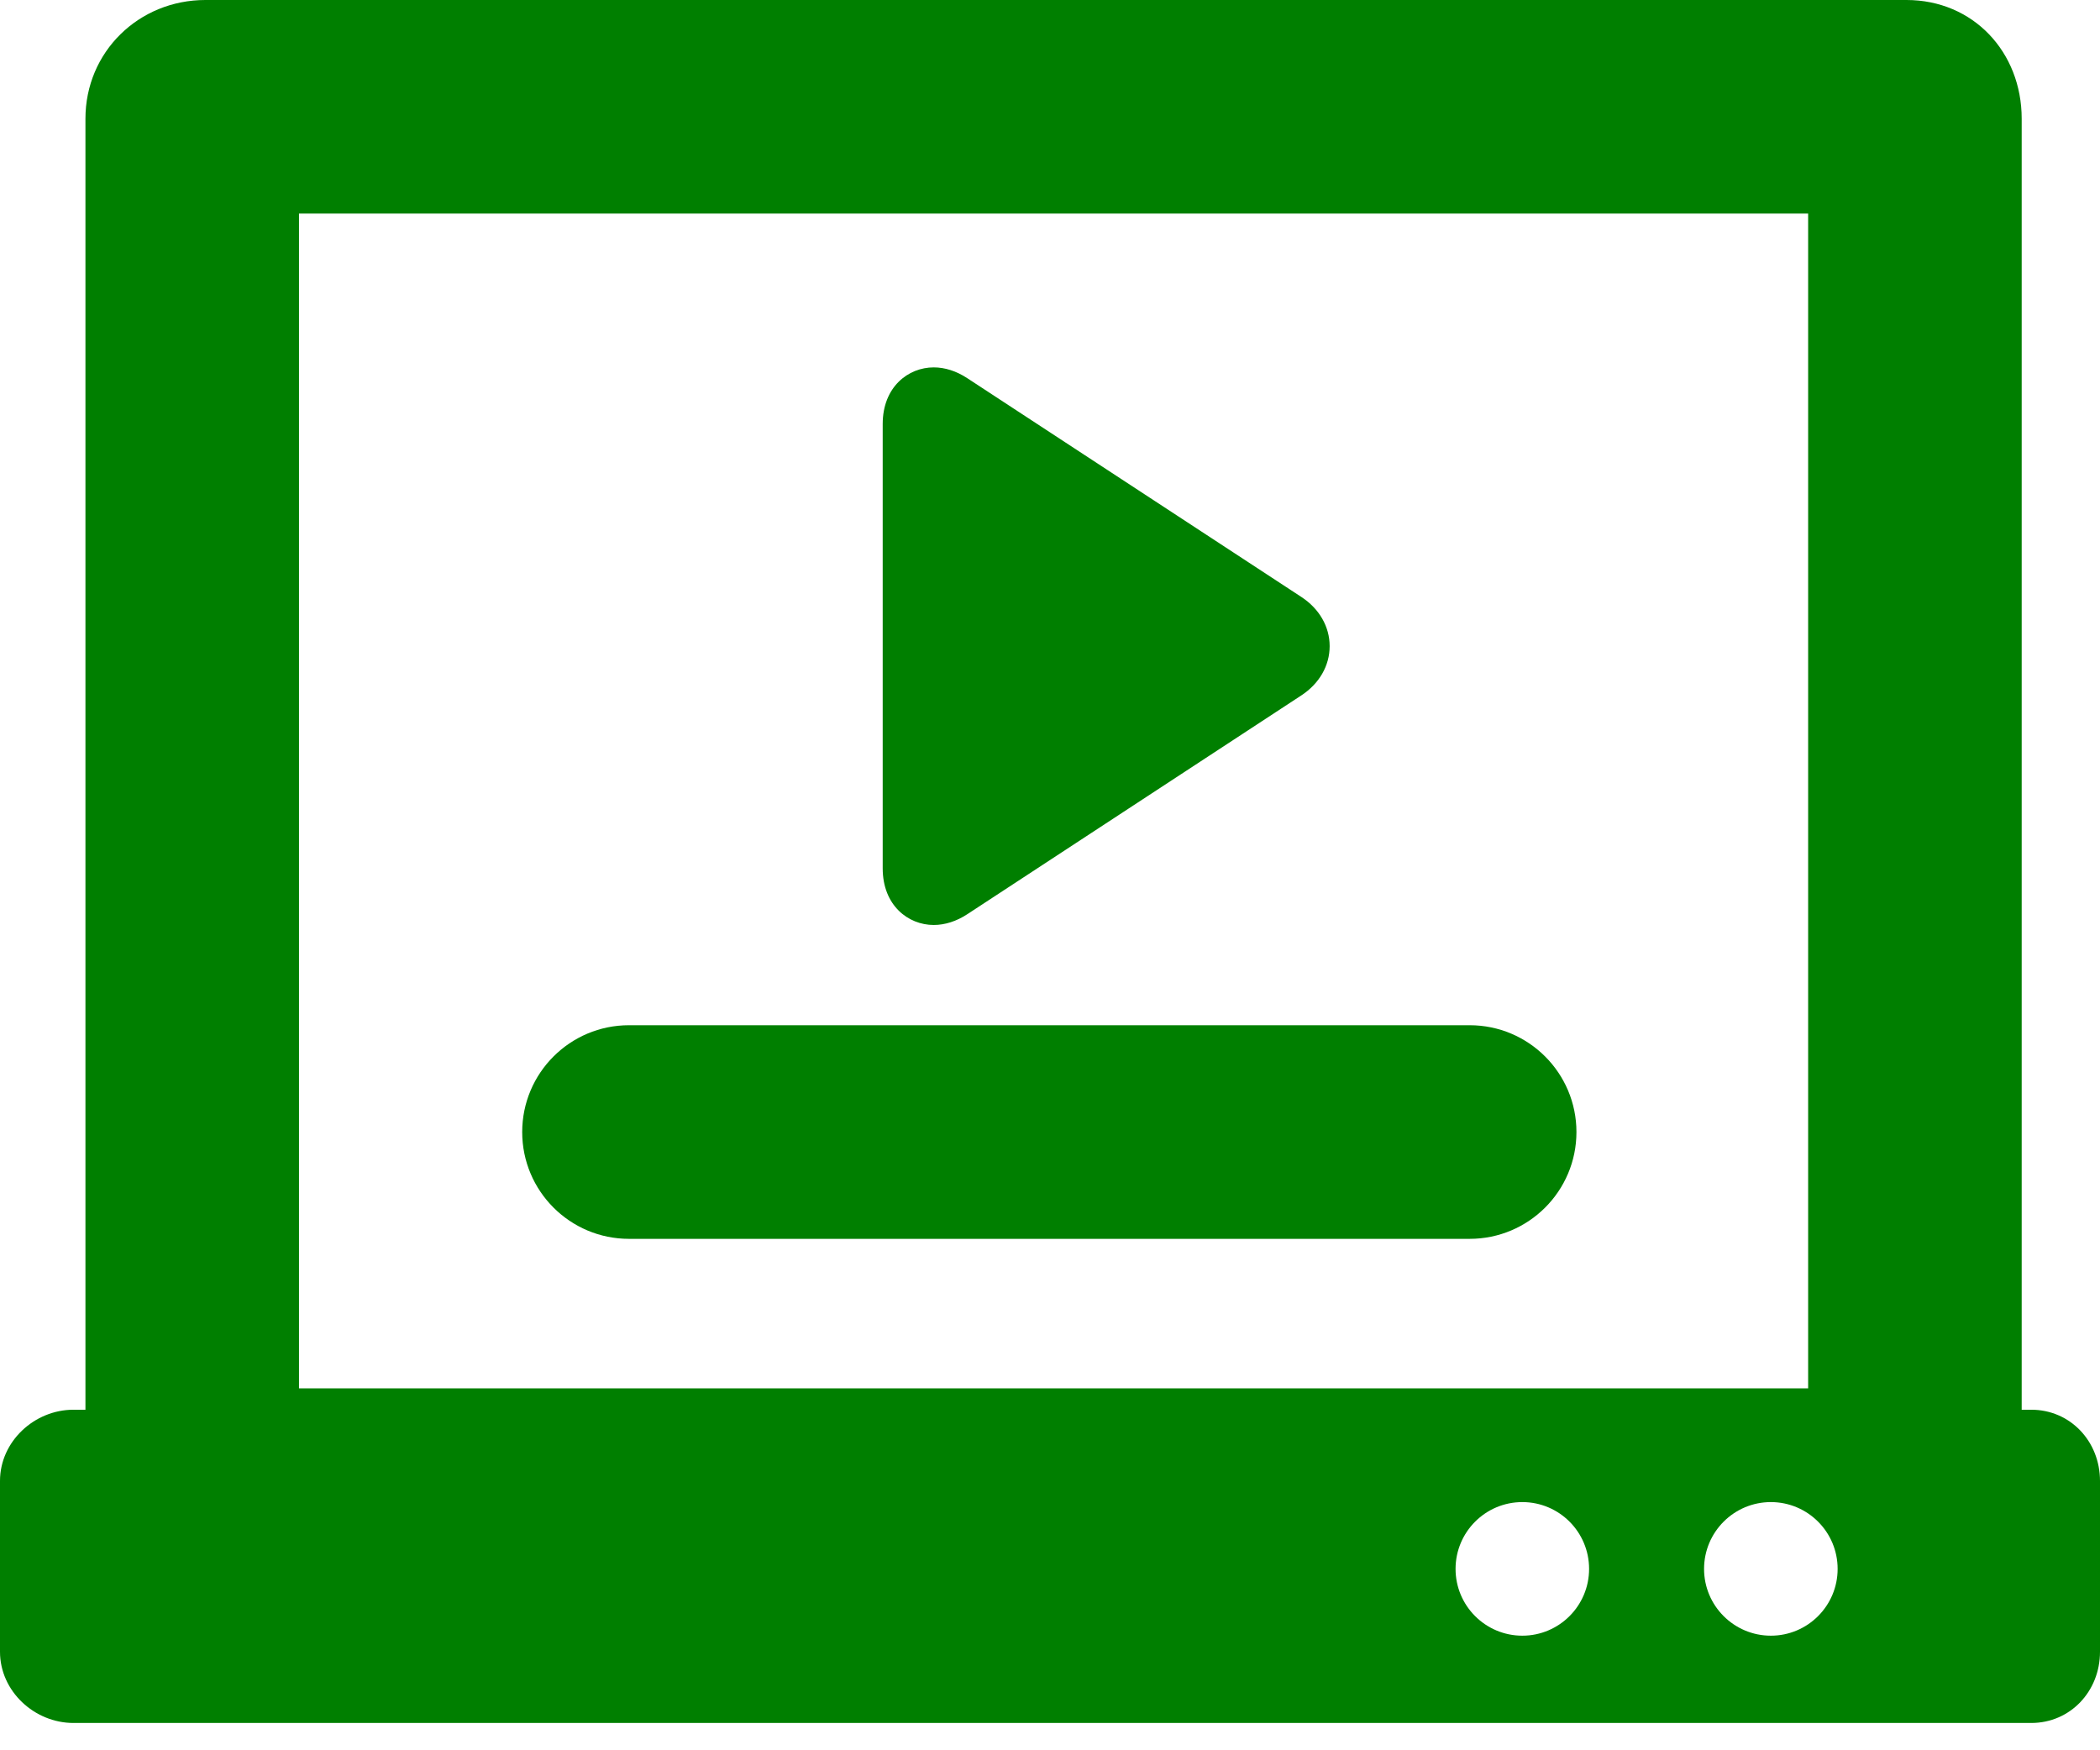 <svg width="48" height="40" viewBox="0 0 48 40" fill="none" xmlns="http://www.w3.org/2000/svg">
<path d="M46.427 32.217H46.21V2.713C46.21 1.188 45.101 0 43.576 0H4.695C3.17 0 1.953 1.188 1.953 2.713V32.217H1.681C0.783 32.217 0 32.945 0 33.844V37.749C0 38.648 0.783 39.376 1.681 39.376H46.427C47.326 39.376 48 38.648 48 37.749V33.844C48 32.945 47.326 32.217 46.427 32.217ZM6.834 4.881H41.329V31.729H6.834V4.881ZM34.796 37.381C33.953 37.381 33.27 36.697 33.27 35.855C33.27 35.012 33.953 34.328 34.796 34.328C35.639 34.328 36.322 35.011 36.322 35.855C36.322 36.697 35.639 37.381 34.796 37.381ZM40.477 37.381C39.634 37.381 38.95 36.697 38.95 35.855C38.95 35.012 39.634 34.328 40.477 34.328C41.319 34.328 42.003 35.011 42.003 35.855C42.003 36.697 41.32 37.381 40.477 37.381Z" fill="#007F00"/>
<path d="M21.342 21.139C21.6 21.139 21.864 21.054 22.111 20.892L29.744 15.893C30.156 15.623 30.392 15.213 30.392 14.767C30.392 14.321 30.155 13.91 29.743 13.641L22.108 8.642C21.862 8.481 21.6 8.396 21.342 8.396C20.761 8.396 20.176 8.841 20.176 9.691V19.844C20.176 20.694 20.761 21.139 21.342 21.139Z" fill="#007F00"/>
<path d="M33.592 23.43H14.377C13.029 23.43 11.936 24.523 11.936 25.871C11.936 27.219 13.029 28.312 14.377 28.312H33.592C34.94 28.312 36.033 27.219 36.033 25.871C36.033 24.523 34.94 23.43 33.592 23.43Z" fill="#007F00"/>
</svg>

